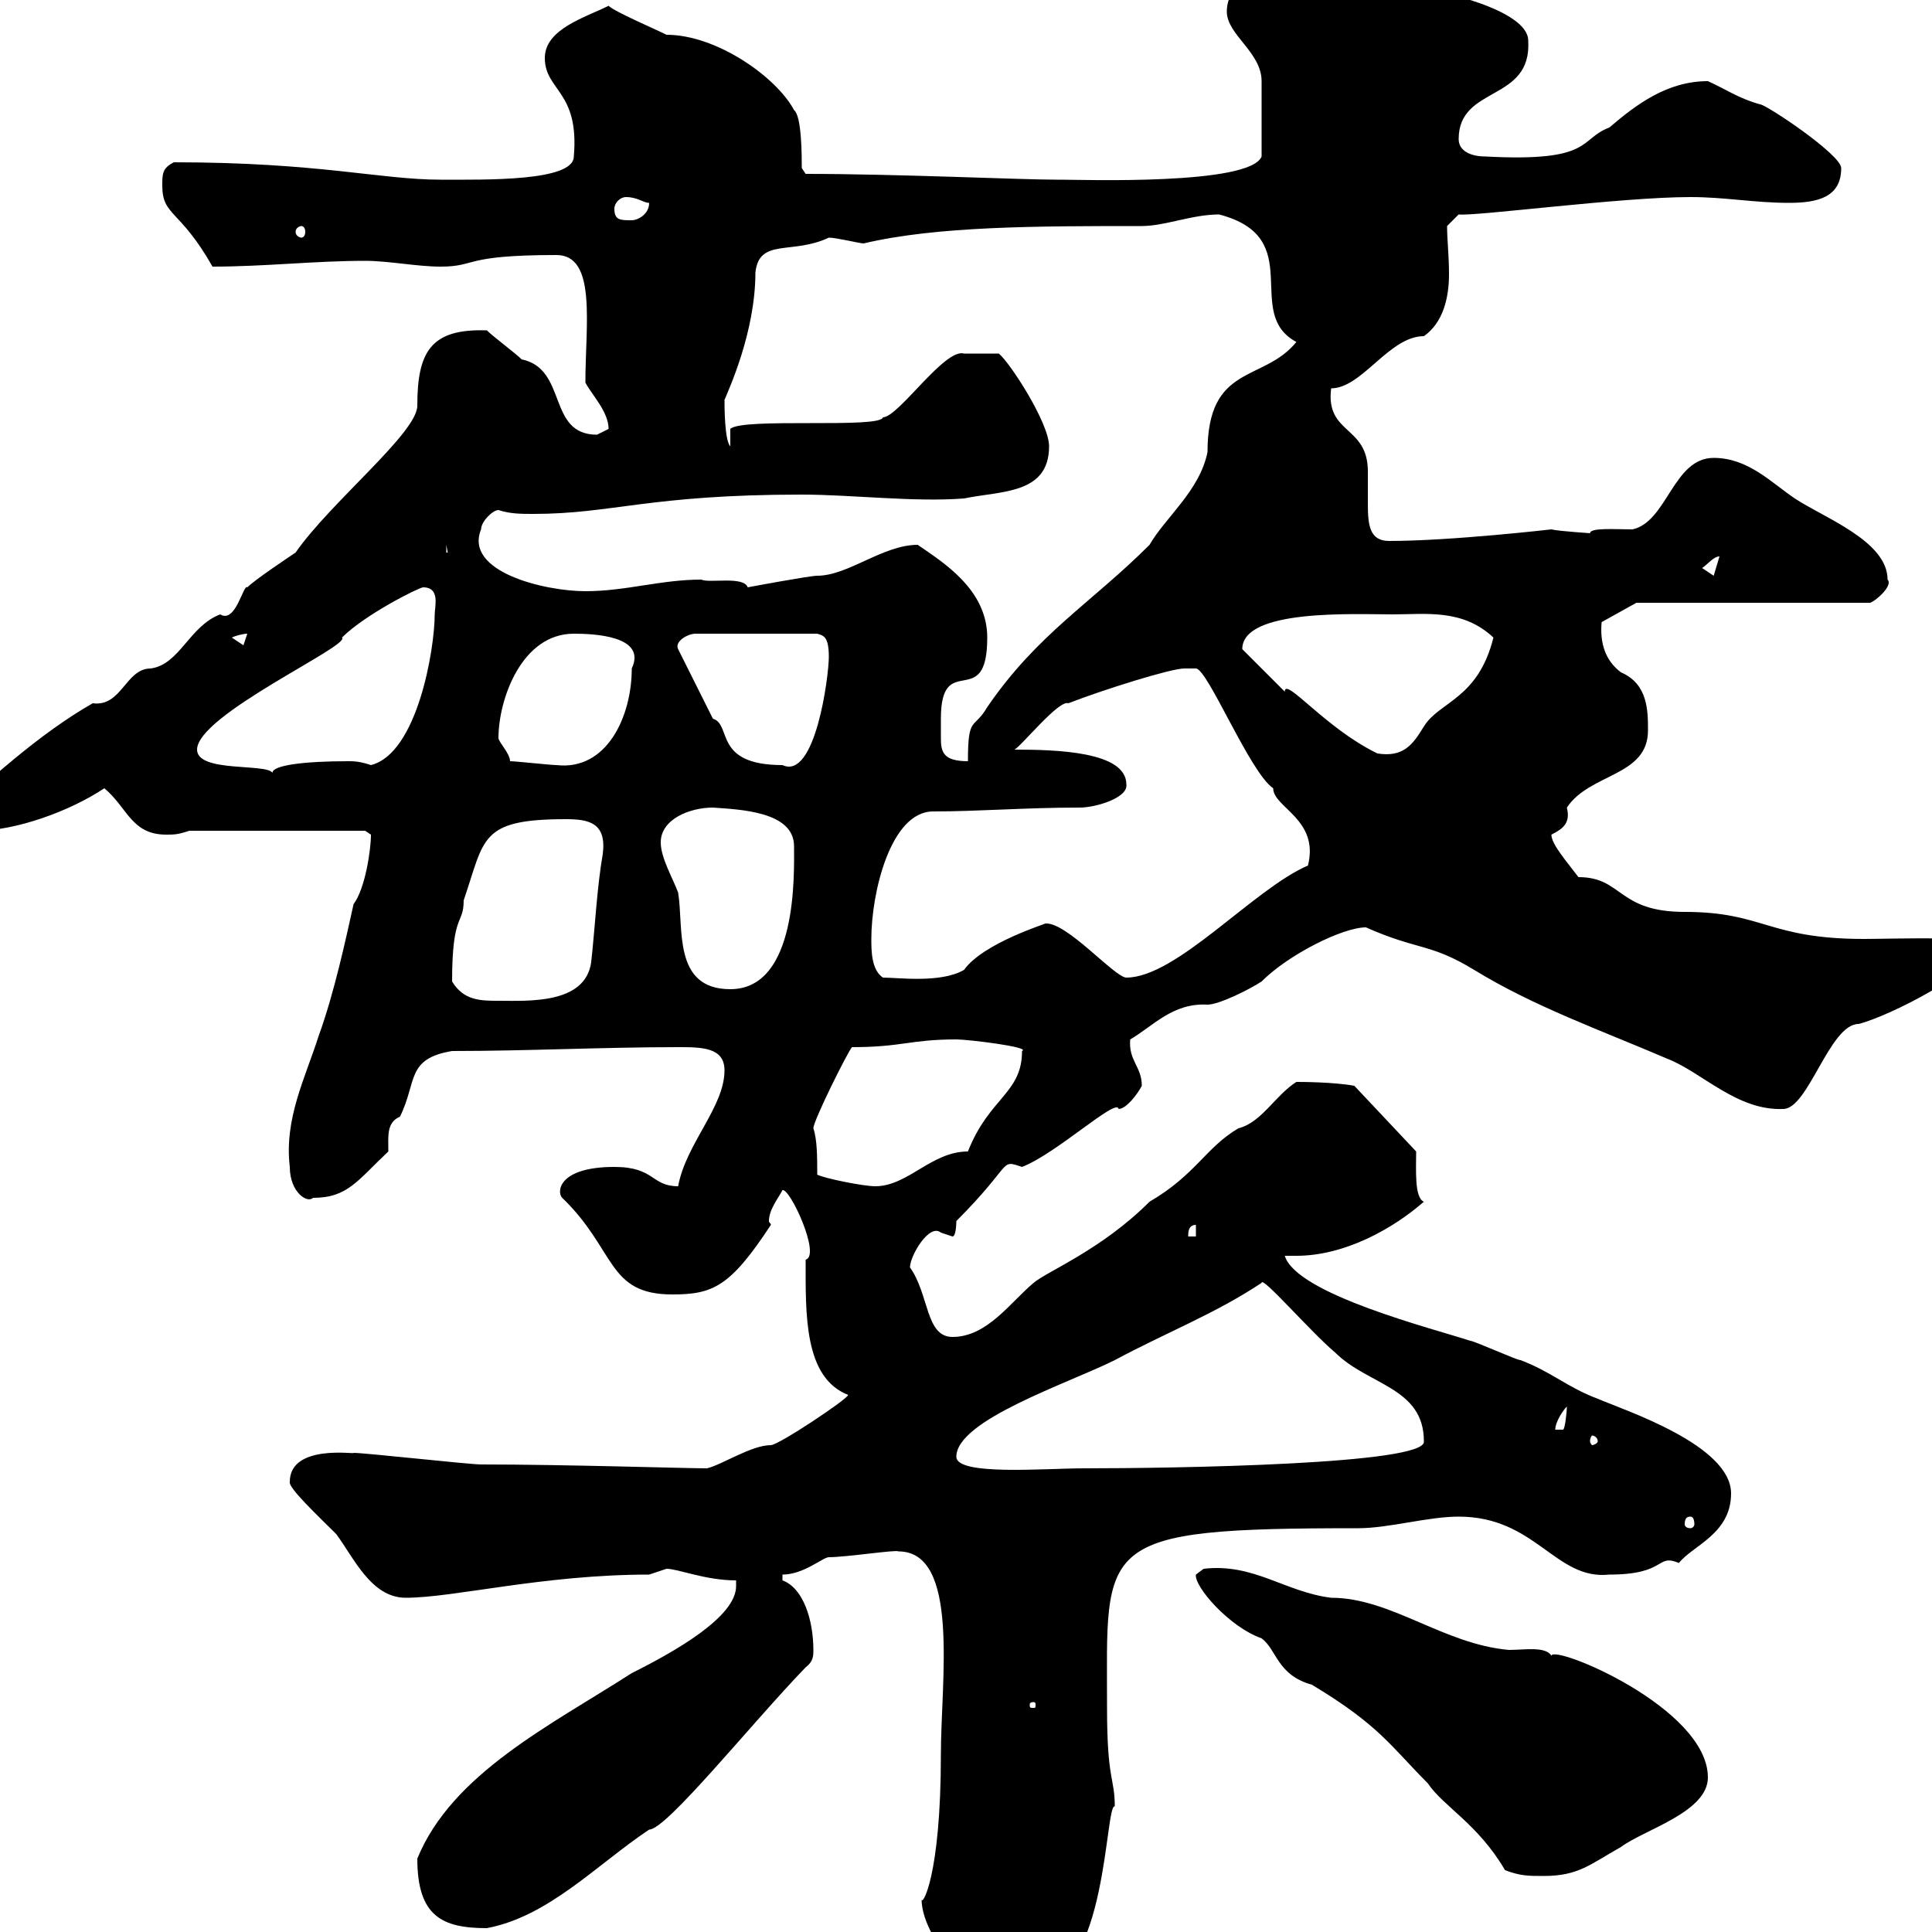 <svg xmlns="http://www.w3.org/2000/svg" xmlns:xlink="http://www.w3.org/1999/xlink" width="300" height="300"><path d="M148.50 305.70C153.30 305.70 157.50 307.50 161.10 307.50C171.90 307.50 171.60 279.90 173.10 280.50C173.10 276 171.90 276.60 171.90 265.20C171.90 239.40 169.80 237.30 210.90 237.30C215.70 237.30 221.70 235.50 226.50 235.50C238.50 235.50 241.50 245.40 249.90 244.50C258.90 244.50 257.10 241.20 260.70 242.70C262.80 240 268.80 238.20 268.80 231.90C268.80 224.40 252.30 219 248.10 217.20C243.30 215.40 240.90 213 236.10 211.20C235.50 211.20 228.90 208.20 228.30 208.20C222.90 206.40 201.30 201 199.50 195C200.10 195 200.40 195 201.30 195C208.80 195 216.30 190.80 221.10 186.60C219.60 186 219.90 181.50 219.90 178.80L210.30 168.60C207 168 201.90 168 201.30 168C198 170.10 195.90 174.30 192.30 175.20C187.20 178.20 185.70 182.40 178.50 186.60C171 194.10 162.60 197.40 160.50 199.20C156.90 202.20 153.30 207.60 147.90 207.60C143.70 207.60 144.30 201 141.30 196.80C141.30 195 144.30 189.90 146.10 191.40C146.10 191.40 147.90 192 147.90 192C148.50 192 148.50 189.60 148.50 189.60C157.50 180.60 155.10 180 158.70 181.20C164.10 179.10 173.40 170.40 173.70 172.20C174.90 172.20 176.70 169.80 177.30 168.60C177.30 165.60 175.20 164.70 175.50 161.40C179.10 159.30 182.10 155.70 187.50 156C189.30 156 194.10 153.60 195.90 152.40C200.10 148.20 208.50 144 212.10 144C220.20 147.60 222 146.40 228.90 150.60C238.20 156.30 248.40 159.90 258.90 164.40C264.30 166.50 269.70 172.50 276.90 172.20C280.80 172.20 284.10 159 288.60 159C293.40 157.80 307.50 150.60 307.50 147C310.20 145.20 293.70 145.80 289.50 145.80C274.50 145.80 273.90 141.60 261.60 141.60C251.10 141.60 252 136.20 245.10 136.20C243.30 133.80 240.90 131.10 240.90 129.60C242.70 128.70 243.90 127.80 243.30 125.40C246.90 120 255.90 120.60 255.90 113.40C255.90 110.40 255.90 106.20 251.70 104.40C249.30 102.60 248.40 99.90 248.70 96.60L254.10 93.60L290.40 93.60C291.30 93.30 294 90.90 293.10 90C293.10 84 283.20 80.40 278.70 77.40C275.10 75 271.50 71.10 266.10 71.10C259.80 71.10 258.90 81 253.50 82.20C250.80 82.20 246.90 81.90 246.90 82.80C247.20 82.80 242.10 82.50 240.90 82.20C240.90 82.20 225.30 84 215.70 84C212.70 84 212.40 81.60 212.40 78.30C212.40 76.50 212.40 74.70 212.40 73.20C212.40 66 205.80 67.50 206.70 60.30C211.50 60.30 215.70 52.20 221.10 52.20C224.10 50.10 225 46.20 225 42.60C225 39.60 224.70 37.20 224.70 35.10L226.50 33.30C229.20 33.60 251.70 30.60 262.50 30.60C267.90 30.60 272.40 31.50 277.80 31.50C282.30 31.50 285.90 30.60 285.90 26.10C285.90 24 274.20 16.20 273.30 16.20C270 15.30 267.90 13.80 265.20 12.60C258.90 12.60 254.10 16.20 249.90 19.80C245.10 21.60 247.50 25.20 230.70 24.30C228.30 24.30 226.50 23.40 226.50 21.60C226.50 13.20 237.90 15.90 237.30 6.30C237.30 1.50 222.90-1.80 219.30-1.80C212.70-5.40 206.10-4.80 199.50-6.30C195.90-6.30 190.50-2.70 190.50 1.80C190.50 5.40 195.90 8.10 195.90 12.60C195.90 15.30 195.90 19.80 195.90 24.30C194.10 28.80 168 27.90 164.70 27.90C164.70 27.90 164.10 27.90 164.10 27.90C158.40 27.90 139.20 27 125.10 27L124.50 26.10C124.50 24.30 124.50 18 123.30 17.10C120.60 12 111.30 5.40 103.50 5.40C101.70 4.50 95.40 1.80 94.50 0.90C90.90 2.70 84.60 4.50 84.60 9C84.60 14.10 90 14.10 89.10 24.30C89.10 28.20 75.30 27.90 68.40 27.90C59.10 27.90 49.50 25.20 27 25.20C25.20 26.10 25.20 27 25.20 28.80C25.20 33.60 27.90 32.40 33 41.40C41.10 41.40 48.90 40.50 56.70 40.50C60.30 40.50 64.80 41.40 68.40 41.40C74.10 41.40 71.70 39.60 86.40 39.60C92.70 39.60 90.90 50.40 90.90 59.40C91.80 61.20 94.50 63.90 94.50 66.60C94.50 66.60 92.70 67.50 92.70 67.50C84.90 67.50 88.20 57.30 81 55.80C80.10 54.90 76.50 52.20 75.60 51.30C66.90 51 64.80 54.60 64.80 63C64.80 67.20 51.30 78 45.90 85.80C45 86.40 39.60 90 38.40 91.20C37.80 90.60 36.60 96.90 34.20 95.40C29.40 97.20 27.90 103.20 23.40 103.80C19.50 103.80 18.90 109.80 14.40 109.20C6 114-1.80 121.20-8.40 127.20C-8.40 129.60-6.30 129-3.60 129C2.40 129 10.80 126 16.20 122.40C19.80 125.40 20.40 129.60 25.80 129.60C27 129.60 27.60 129.60 29.40 129L56.70 129C56.70 129 57.60 129.60 57.60 129.60C57.60 132 56.70 138 54.90 140.40C53.70 145.80 51.90 154.20 49.50 160.80C47.40 167.40 44.10 173.70 45 181.20C45 185.10 47.70 186.90 48.60 186C54 186 55.50 183.30 60.30 178.80C60.30 176.40 60 174.30 62.10 173.40C64.80 168 63 164.40 70.20 163.20C81.90 163.20 93.60 162.60 105.30 162.60C108.90 162.60 112.50 162.60 112.50 166.20C112.50 171.90 106.50 177.60 105.30 184.20C101.10 184.20 101.70 181.20 95.40 181.20C86.70 181.20 86.40 185.10 87.30 186C95.70 194.10 94.20 201 104.40 201C110.70 201 113.40 199.80 119.70 190.20C119.70 189.90 119.40 189.90 119.40 189.60C119.40 187.80 120.90 186 121.50 184.80C122.70 184.50 127.50 195 125.10 195.60C125.10 204 124.80 213.90 131.70 216.60C131.70 217.20 120.90 224.40 119.70 224.40C116.70 224.40 112.20 227.40 109.80 228C106.20 228 87.90 227.40 74.70 227.40C72.90 227.40 56.70 225.60 54.90 225.60C55.50 225.90 45 224.10 45 230.10C44.70 231 49.50 235.50 52.20 238.20C54.90 241.80 57.60 248.10 63 248.10C70.50 248.10 84.30 244.50 100.80 244.50C100.80 244.50 103.50 243.60 103.50 243.60C105.30 243.60 109.50 245.40 114.30 245.40L114.30 246.30C114.30 251.10 104.70 256.50 98.10 259.80C85.50 267.90 70.20 275.40 64.80 288.60C64.80 297.60 68.70 299.40 75.60 299.40C85.20 297.60 92.70 289.50 100.80 284.10C103.50 284.10 116.70 267.60 125.10 258.90C126.30 258 126.30 257.10 126.30 256.20C126.30 251.70 124.80 246.60 121.50 245.40C121.50 245.40 121.50 245.40 121.50 244.50C124.80 244.50 127.80 241.80 128.70 241.80C131.40 241.80 139.20 240.60 139.50 240.90C149.10 240.90 146.10 261 146.10 272.40C146.10 291.60 143.10 296.10 143.10 294.90C143.10 298.50 146.10 303 148.50 305.70ZM185.70 244.50C185.40 246.30 190.80 252.60 195.90 254.40C198.30 256.20 198.30 260.10 203.70 261.60C214.20 267.90 216 271.20 221.70 276.90C224.10 280.50 229.50 283.20 233.70 290.40C236.10 291.30 237.30 291.30 239.70 291.30C245.10 291.30 246.90 289.50 251.70 286.80C255.30 284.10 265.20 281.40 265.20 276C265.20 265.20 241.20 255.30 240.90 257.10C240 255.60 236.70 256.20 234.30 256.20C224.10 255.30 216 248.10 206.70 248.10C199.50 247.20 194.70 242.70 186.90 243.60ZM160.50 264.30C160.80 264.30 160.80 264.60 160.80 264.60C160.80 265.20 160.80 265.20 160.50 265.20C159.90 265.20 159.90 265.20 159.90 264.60C159.90 264.60 159.90 264.30 160.50 264.30ZM262.50 235.50C262.80 235.50 263.10 235.80 263.10 236.70C263.10 237 262.80 237.30 262.50 237.30C261.90 237.30 261.60 237 261.60 236.70C261.60 235.80 261.90 235.50 262.50 235.50ZM148.50 226.20C148.50 220.50 165.90 214.80 173.10 211.20C180.90 207 188.70 204 195.90 199.20C195.90 198 203.40 206.70 207.30 210C212.40 215.10 221.10 215.40 221.10 223.80C221.70 227.40 182.40 228 168.30 228C162.30 228 148.50 229.20 148.50 226.20ZM248.10 223.80C248.10 224.10 247.50 224.40 247.20 224.40C247.20 224.40 246.90 224.10 246.90 223.80C246.90 223.20 247.20 222.90 247.20 222.90C247.50 222.90 248.10 223.20 248.10 223.80ZM243.30 218.40C243.30 219.30 243 222 242.70 222C241.50 222 241.50 222 241.50 222C241.50 220.80 242.70 219 243.30 218.40ZM185.70 190.20L185.70 192L184.50 192C184.50 191.40 184.50 190.20 185.70 190.20ZM126.90 182.40C126.90 179.70 126.90 177 126.30 175.20C126.30 174 131.70 163.20 132.30 162.60C140.10 162.60 141.30 161.40 148.50 161.40C150.30 161.40 160.20 162.60 158.70 163.20C158.70 169.80 153.60 170.40 150.30 178.80C144.60 178.80 141 184.20 135.90 184.20C134.10 184.20 128.10 183 126.90 182.40ZM70.20 152.40C70.20 141.60 72 143.70 72 139.80C75.30 130.20 74.40 127.20 87.90 127.20C91.50 127.20 94.20 127.80 93.60 132.60C92.70 137.70 92.40 144 91.80 149.40C90.90 156 81.90 155.40 77.40 155.40C74.70 155.40 72 155.40 70.20 152.40ZM102.60 130.80C102.60 127.20 107.10 125.40 110.70 125.40C114.90 125.70 123.30 126 123.30 131.40C123.30 135.60 123.90 153.60 113.40 153.60C104.40 153.60 106.20 144 105.30 138.60C104.40 136.20 102.60 133.20 102.60 130.80ZM135.30 145.80C135.30 138.60 138.30 126 144.90 126C152.10 126 159 125.40 167.70 125.40C170.10 125.40 175.20 123.90 174.90 121.80C174.90 116.70 164.10 116.40 157.50 116.40C158.40 116.10 164.40 108.60 165.90 109.20C171.30 107.10 181.80 103.80 183.90 103.80C183.90 103.80 185.70 103.80 185.70 103.80C187.50 103.80 194.10 120 197.70 122.40C197.70 125.40 204.90 127.20 203.10 134.40C194.70 138 182.70 151.80 174.90 151.80C173.10 151.80 165.60 143.10 162.30 143.40C162.60 143.40 152.70 146.40 149.70 150.60C146.10 152.70 139.50 151.80 137.10 151.80C135.30 150.60 135.30 147.60 135.30 145.80ZM30.60 116.40C30.60 111 54.60 100.20 53.10 99C56.70 95.40 65.10 91.20 65.70 91.20C68.40 91.20 67.50 94.20 67.50 95.40C67.50 100.80 64.80 117 57.60 118.80C55.80 118.20 54.90 118.20 54 118.20C47.40 118.20 42.30 118.80 42.30 120C41.40 118.50 30.60 120 30.60 116.40ZM79.20 118.20C79.20 117 77.40 115.20 77.40 114.60C77.40 108.60 81 98.40 89.10 98.40C92.10 98.40 100.50 98.70 98.10 103.80C98.10 111.30 94.20 119.70 86.40 118.80C85.50 118.80 80.10 118.20 79.20 118.20ZM105.30 100.80C104.70 99.60 106.80 98.40 108 98.40L126.90 98.40C127.80 98.70 128.70 98.70 128.70 102C128.70 105 126.60 121.20 121.50 118.80C110.70 118.80 113.70 112.50 110.70 111.60C109.80 109.80 106.20 102.60 105.30 100.80ZM146.10 111.60C146.10 100.80 153.30 110.70 153.30 99C153.30 91.50 146.40 87.30 142.50 84.60C137.10 84.60 131.70 89.40 126.90 89.40C125.70 89.40 116.10 91.20 116.10 91.20C115.50 89.40 110.10 90.60 108.90 90C102.60 90 97.20 91.80 90.90 91.80C84.60 91.80 72 88.80 74.70 82.20C74.70 81 76.50 79.20 77.40 79.20C79.20 79.80 81 79.80 82.80 79.80C95.10 79.80 100.80 76.80 124.50 76.80C132.30 76.80 141.90 78 149.70 77.40C155.40 76.20 162.90 76.80 162.90 69.30C162.90 65.70 156.90 56.40 155.10 54.90L149.70 54.90C146.70 54 139.50 64.80 137.10 64.80C136.80 66.60 115.20 64.80 113.40 66.60L113.40 69.30C112.50 68.40 112.50 63 112.50 62.10C113.10 60.60 117.30 51.60 117.30 42.30C117.90 36.90 123 39.60 128.70 36.90C129.90 36.90 133.50 37.80 134.10 37.80C145.50 35.10 161.10 35.10 177.30 35.10C180.90 35.10 185.10 33.30 189.30 33.30C203.10 36.90 192.90 48.60 201.30 53.10C196.20 59.40 187.50 56.40 187.50 70.20C186.30 76.20 180.90 80.40 178.50 84.60C169.50 93.60 161.10 98.40 153.30 109.80C151.20 113.40 150.30 111 150.30 118.20C146.40 118.20 146.10 116.70 146.10 114.60C146.10 114 146.10 112.80 146.10 111.60ZM192.90 100.80C192.90 94.50 210.30 95.40 216.30 95.40C221.40 95.40 227.10 94.50 231.90 99C229.50 108.60 223.50 108.90 221.10 112.80C219.30 115.80 217.80 117.60 213.90 117C205.80 113.10 199.50 105 199.50 107.40C198.30 106.20 194.10 102 192.90 100.80ZM36 99C36.60 98.70 37.80 98.40 38.40 98.40L37.80 100.20ZM264.30 88.20C265.20 87.60 266.10 86.40 267 86.40L266.10 89.40ZM69.30 84.60L70.20 89.40L70.20 85.80L69.30 85.80ZM46.80 35.10C47.10 35.10 47.40 35.40 47.40 36C47.40 36.60 47.10 36.90 46.80 36.90C46.50 36.90 45.90 36.60 45.90 36C45.90 35.40 46.50 35.10 46.80 35.10ZM95.40 32.40C95.40 31.50 96.30 30.60 97.20 30.60C99 30.60 99.90 31.50 100.80 31.50C100.80 33.30 99 34.20 98.10 34.20C96.30 34.20 95.40 34.20 95.40 32.40Z"/></svg>